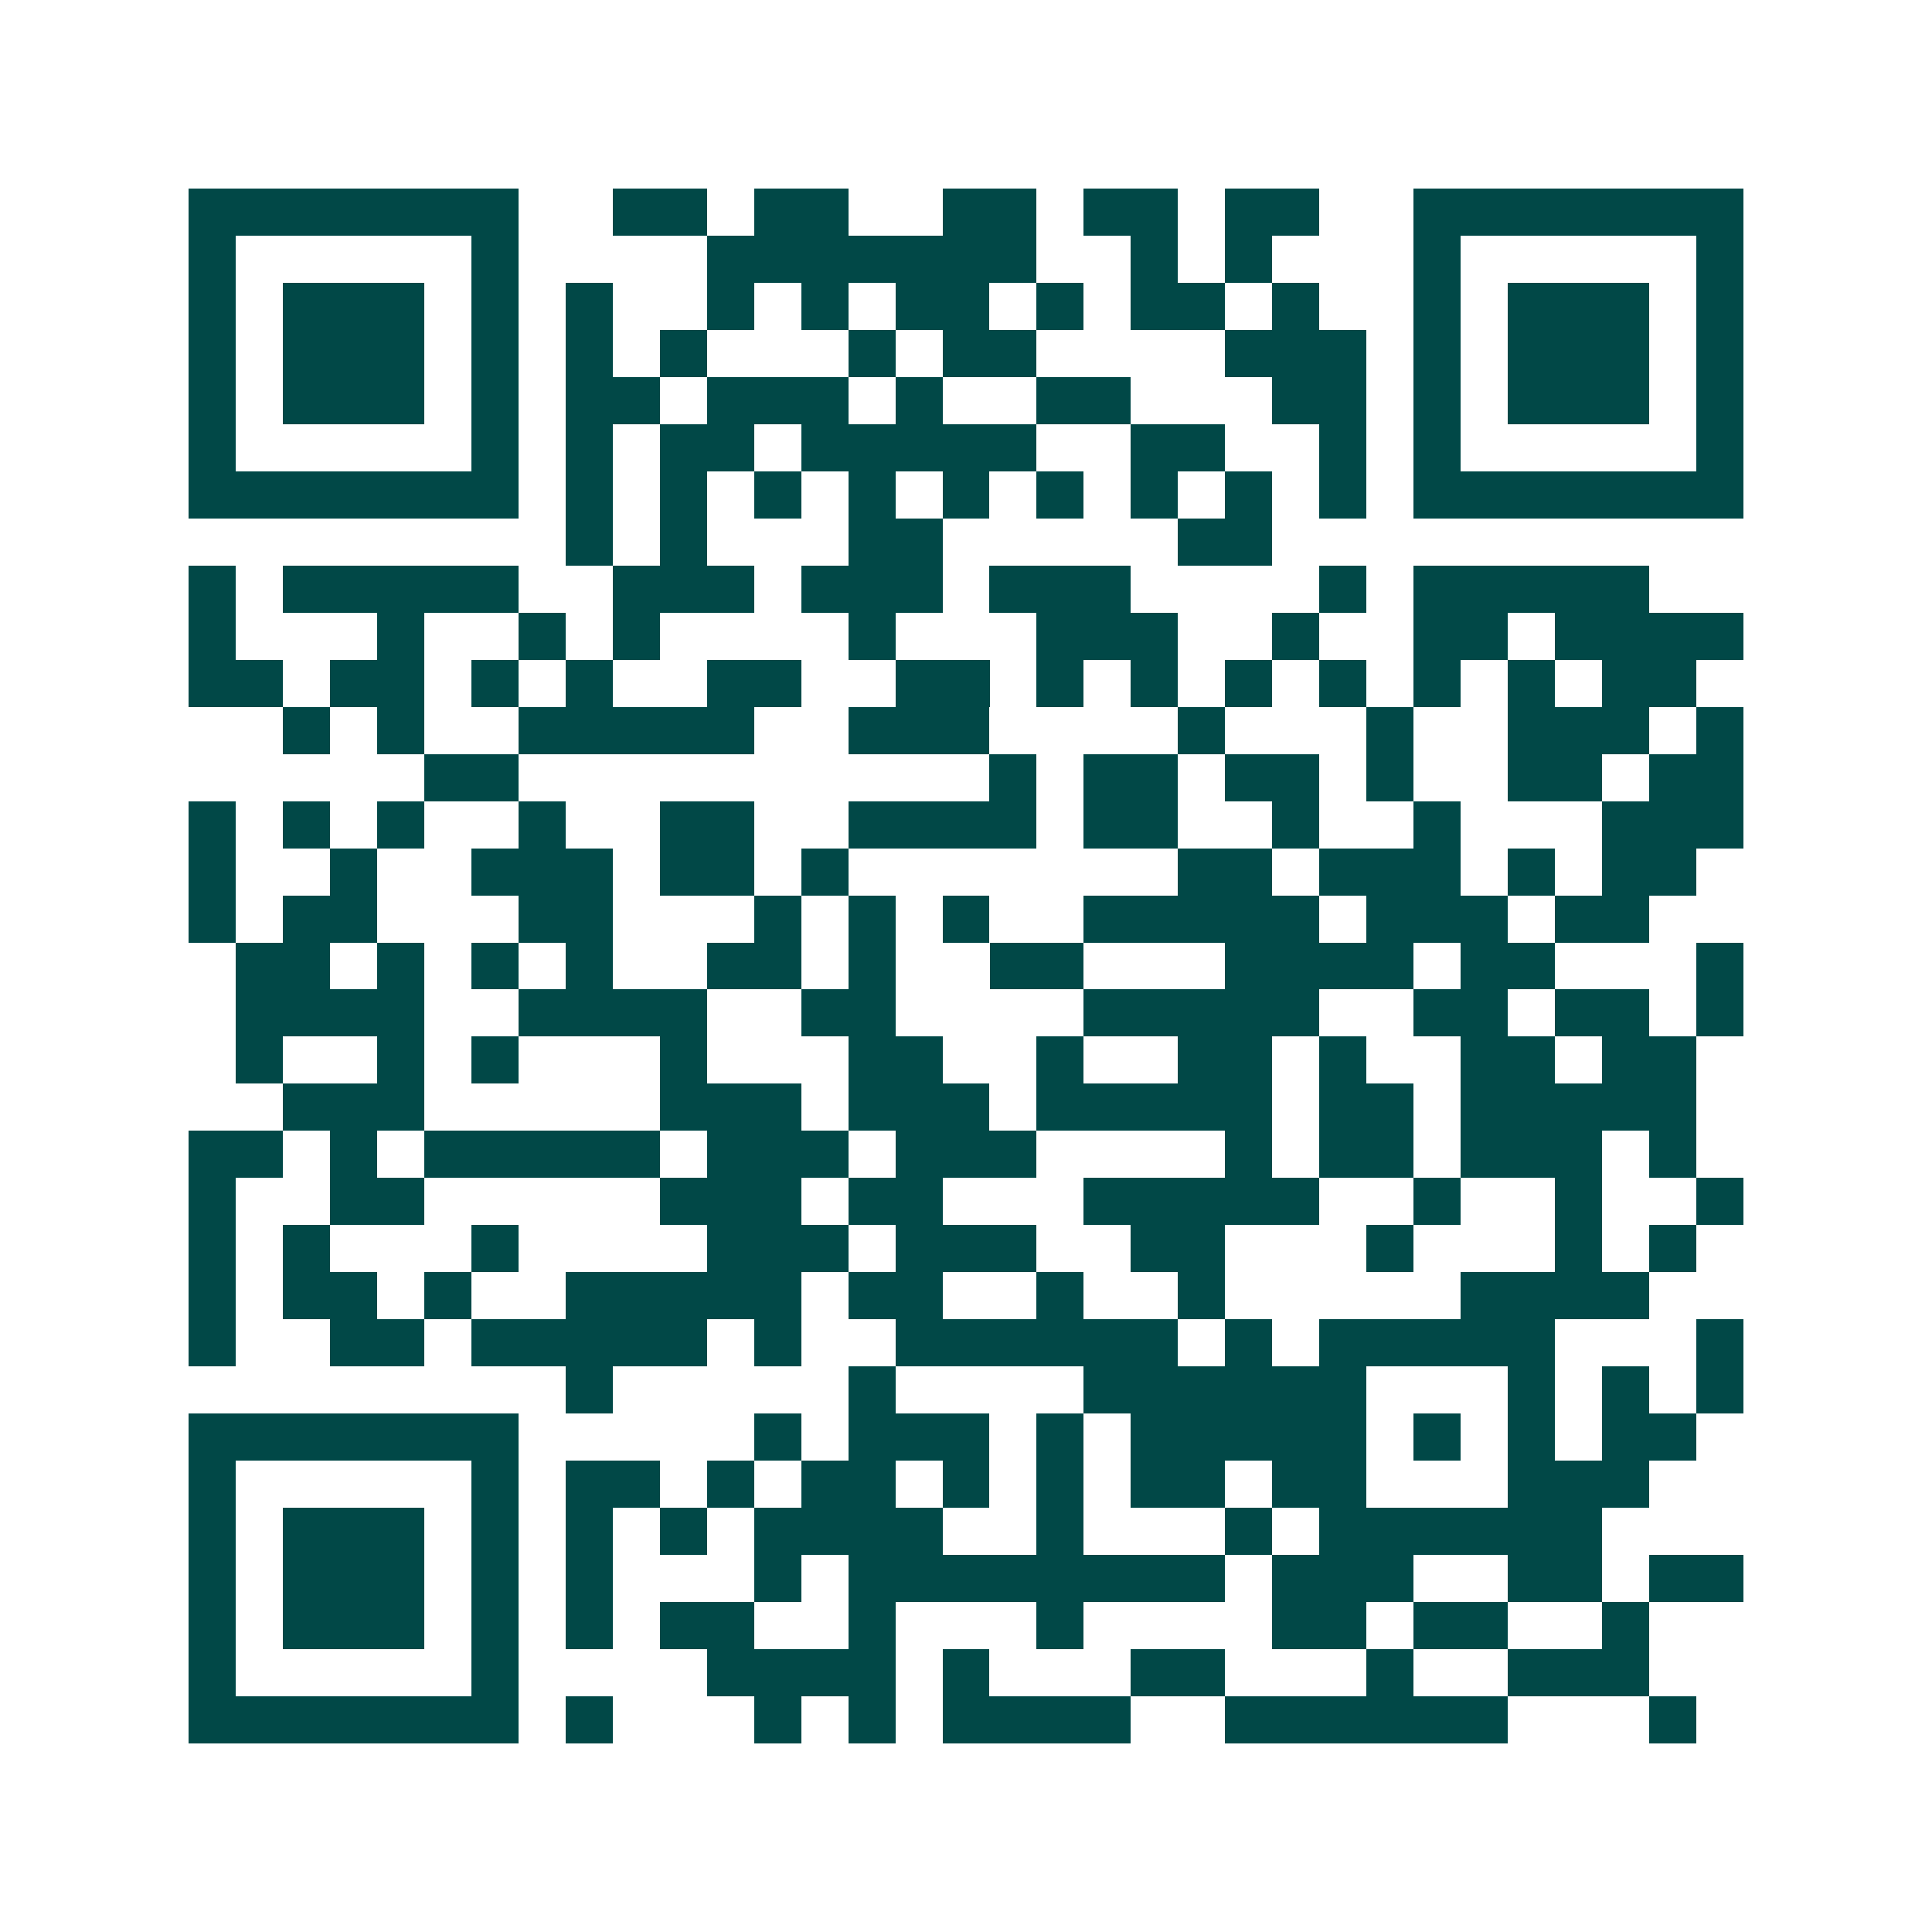 <svg xmlns="http://www.w3.org/2000/svg" width="200" height="200" viewBox="0 0 41 41" shape-rendering="crispEdges"><path fill="#ffffff" d="M0 0h41v41H0z"/><path stroke="#014847" d="M4 4.5h7m2 0h2m1 0h2m2 0h2m1 0h2m1 0h2m2 0h7M4 5.5h1m5 0h1m4 0h7m2 0h1m1 0h1m3 0h1m5 0h1M4 6.5h1m1 0h3m1 0h1m1 0h1m2 0h1m1 0h1m1 0h2m1 0h1m1 0h2m1 0h1m2 0h1m1 0h3m1 0h1M4 7.5h1m1 0h3m1 0h1m1 0h1m1 0h1m3 0h1m1 0h2m4 0h3m1 0h1m1 0h3m1 0h1M4 8.5h1m1 0h3m1 0h1m1 0h2m1 0h3m1 0h1m2 0h2m3 0h2m1 0h1m1 0h3m1 0h1M4 9.5h1m5 0h1m1 0h1m1 0h2m1 0h5m2 0h2m2 0h1m1 0h1m5 0h1M4 10.5h7m1 0h1m1 0h1m1 0h1m1 0h1m1 0h1m1 0h1m1 0h1m1 0h1m1 0h1m1 0h7M12 11.5h1m1 0h1m3 0h2m5 0h2M4 12.5h1m1 0h5m2 0h3m1 0h3m1 0h3m4 0h1m1 0h5M4 13.5h1m3 0h1m2 0h1m1 0h1m4 0h1m3 0h3m2 0h1m2 0h2m1 0h4M4 14.5h2m1 0h2m1 0h1m1 0h1m2 0h2m2 0h2m1 0h1m1 0h1m1 0h1m1 0h1m1 0h1m1 0h1m1 0h2M6 15.5h1m1 0h1m2 0h5m2 0h3m4 0h1m3 0h1m2 0h3m1 0h1M9 16.5h2m10 0h1m1 0h2m1 0h2m1 0h1m2 0h2m1 0h2M4 17.5h1m1 0h1m1 0h1m2 0h1m2 0h2m2 0h4m1 0h2m2 0h1m2 0h1m3 0h3M4 18.5h1m2 0h1m2 0h3m1 0h2m1 0h1m7 0h2m1 0h3m1 0h1m1 0h2M4 19.5h1m1 0h2m3 0h2m3 0h1m1 0h1m1 0h1m2 0h5m1 0h3m1 0h2M5 20.5h2m1 0h1m1 0h1m1 0h1m2 0h2m1 0h1m2 0h2m3 0h4m1 0h2m3 0h1M5 21.5h4m2 0h4m2 0h2m4 0h5m2 0h2m1 0h2m1 0h1M5 22.5h1m2 0h1m1 0h1m3 0h1m3 0h2m2 0h1m2 0h2m1 0h1m2 0h2m1 0h2M6 23.5h3m5 0h3m1 0h3m1 0h5m1 0h2m1 0h5M4 24.5h2m1 0h1m1 0h5m1 0h3m1 0h3m4 0h1m1 0h2m1 0h3m1 0h1M4 25.5h1m2 0h2m5 0h3m1 0h2m3 0h5m2 0h1m2 0h1m2 0h1M4 26.5h1m1 0h1m3 0h1m4 0h3m1 0h3m2 0h2m3 0h1m3 0h1m1 0h1M4 27.5h1m1 0h2m1 0h1m2 0h5m1 0h2m2 0h1m2 0h1m5 0h4M4 28.5h1m2 0h2m1 0h5m1 0h1m2 0h6m1 0h1m1 0h5m3 0h1M12 29.5h1m5 0h1m4 0h6m3 0h1m1 0h1m1 0h1M4 30.5h7m5 0h1m1 0h3m1 0h1m1 0h5m1 0h1m1 0h1m1 0h2M4 31.5h1m5 0h1m1 0h2m1 0h1m1 0h2m1 0h1m1 0h1m1 0h2m1 0h2m3 0h3M4 32.5h1m1 0h3m1 0h1m1 0h1m1 0h1m1 0h4m2 0h1m3 0h1m1 0h6M4 33.5h1m1 0h3m1 0h1m1 0h1m3 0h1m1 0h8m1 0h3m2 0h2m1 0h2M4 34.5h1m1 0h3m1 0h1m1 0h1m1 0h2m2 0h1m3 0h1m4 0h2m1 0h2m2 0h1M4 35.5h1m5 0h1m4 0h4m1 0h1m3 0h2m3 0h1m2 0h3M4 36.5h7m1 0h1m3 0h1m1 0h1m1 0h4m2 0h6m3 0h1"/></svg>
